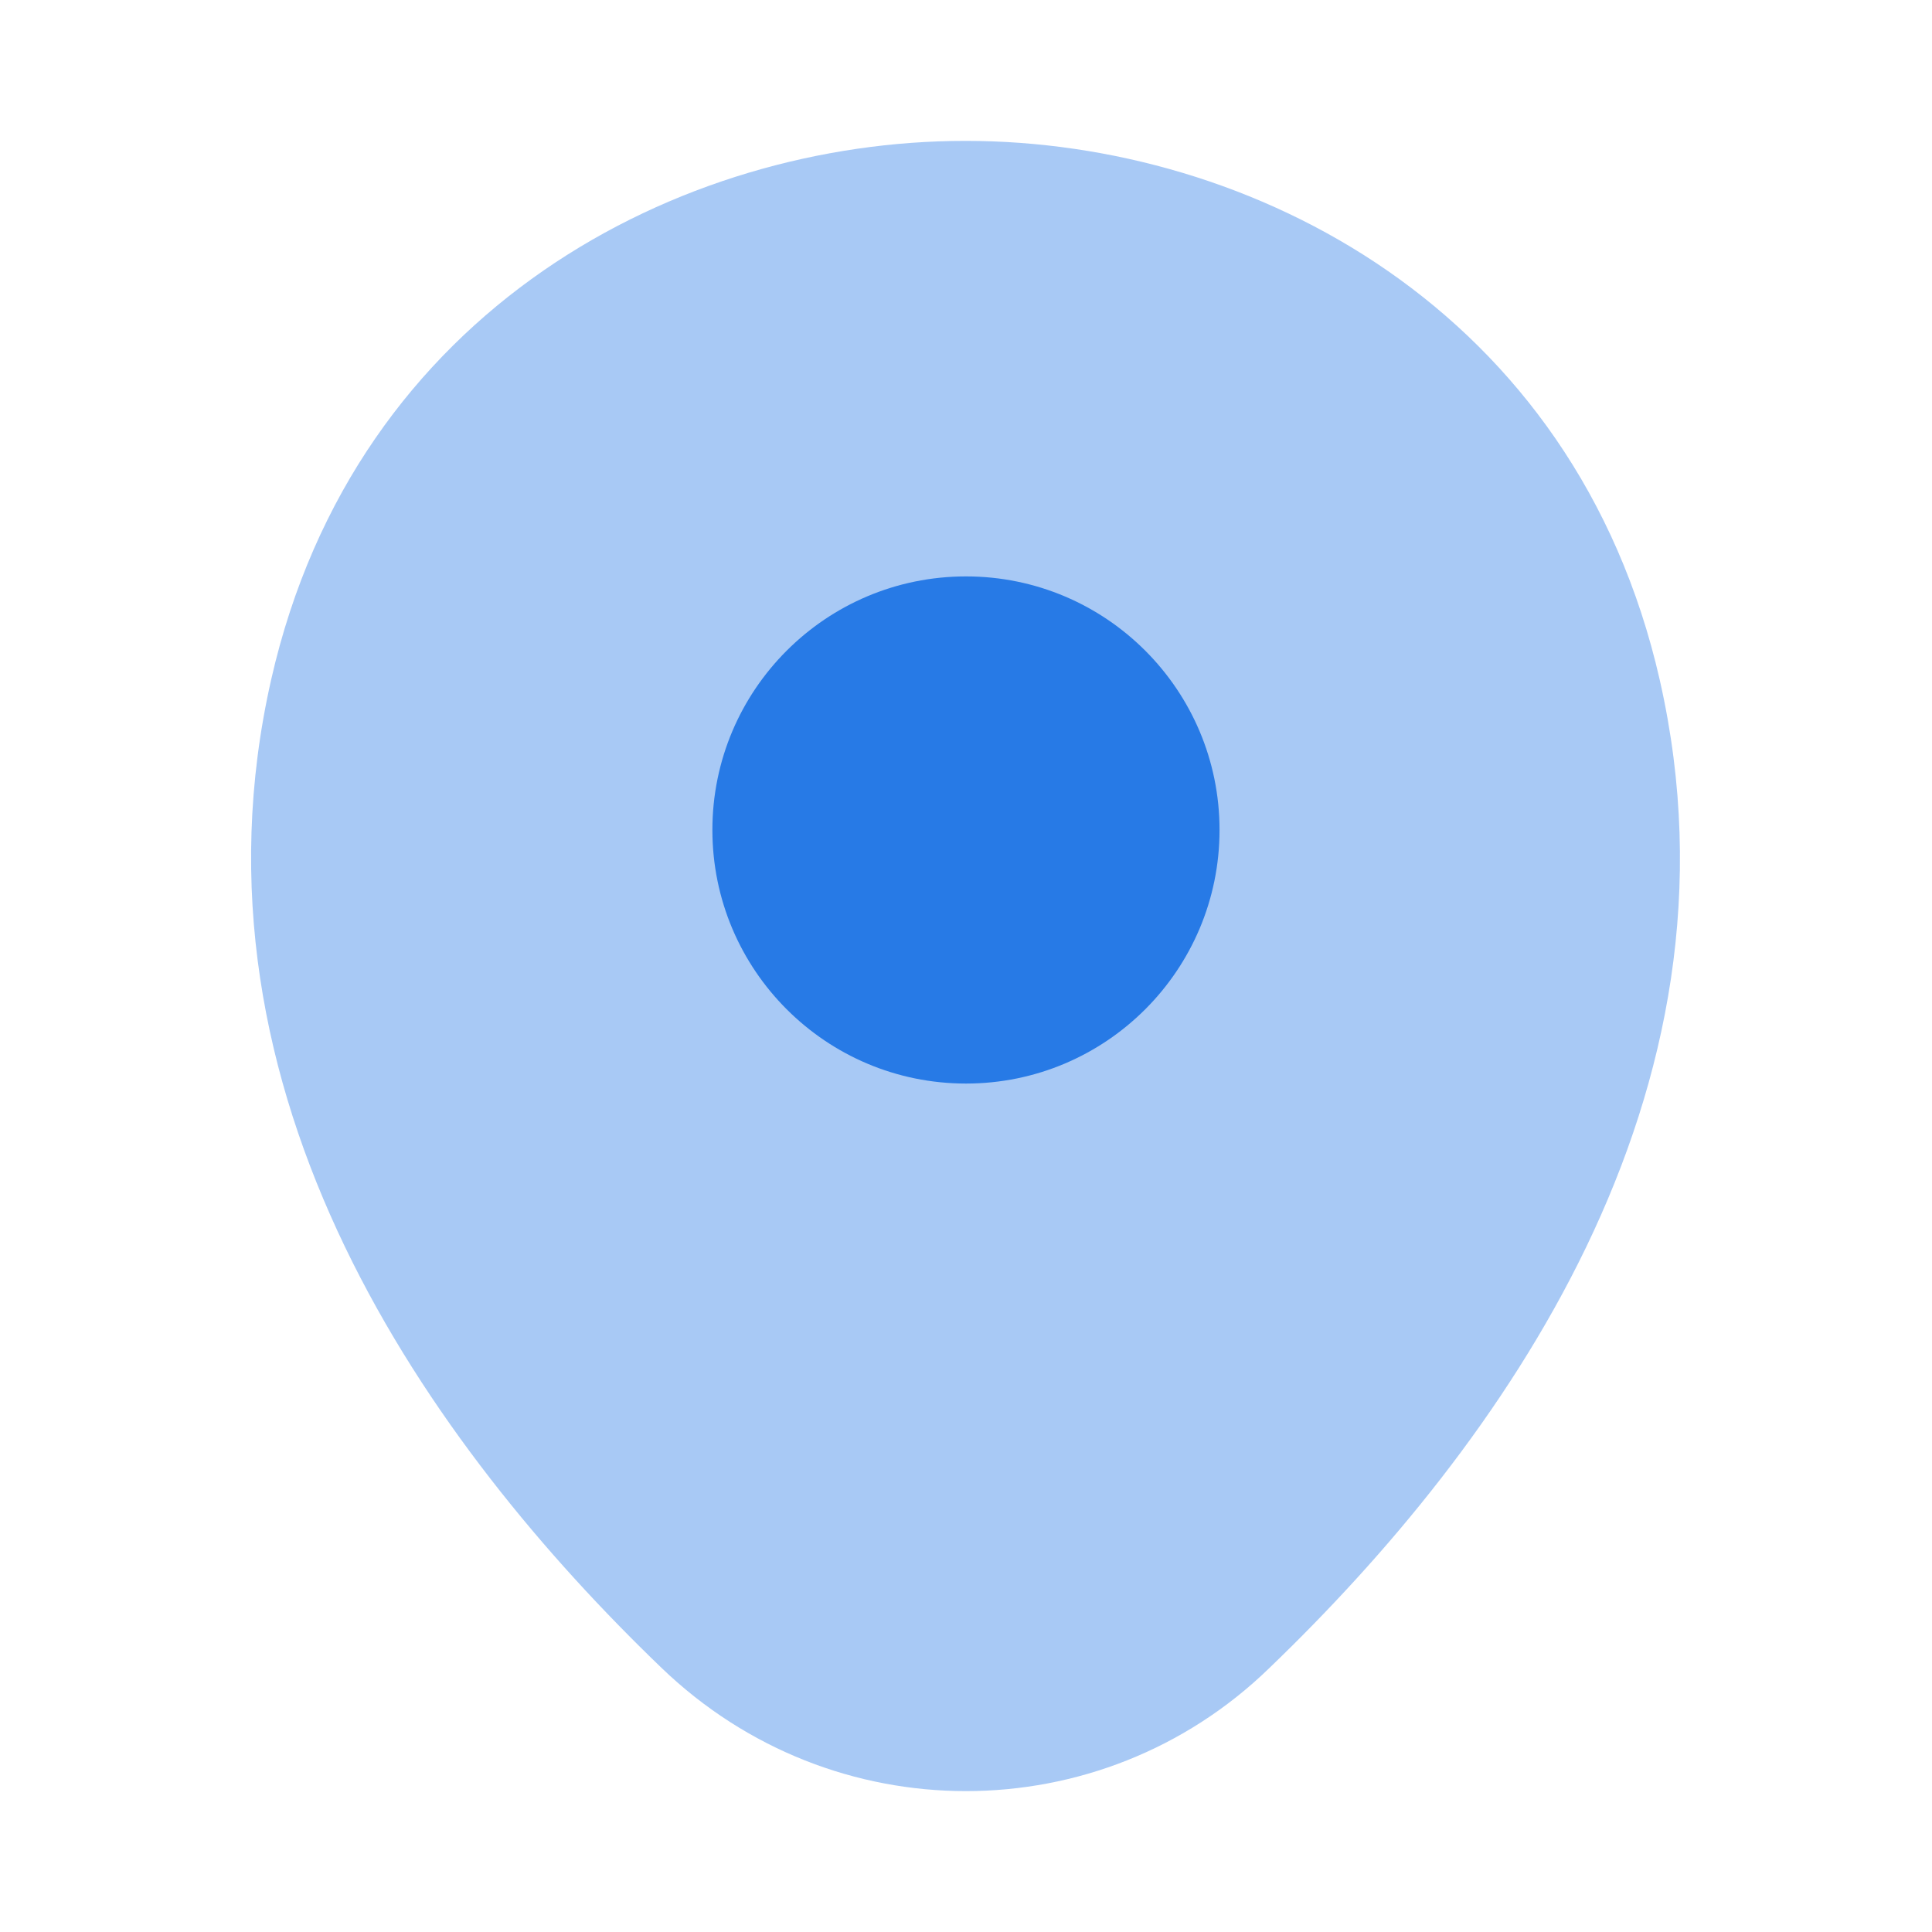 <svg width="26" height="26" viewBox="0 0 26 26" fill="none" xmlns="http://www.w3.org/2000/svg">
<path opacity="0.4" d="M22.337 9.154C21.2 4.149 16.834 1.896 12.999 1.896C12.999 1.896 12.999 1.896 12.988 1.896C9.164 1.896 4.787 4.138 3.65 9.143C2.382 14.733 5.806 19.468 8.904 22.447C10.053 23.552 11.526 24.104 12.999 24.104C14.473 24.104 15.946 23.552 17.083 22.447C20.182 19.468 23.605 14.744 22.337 9.154Z" fill="#277AE6"/>
<path d="M13 14.582C14.884 14.582 16.412 13.054 16.412 11.169C16.412 9.285 14.884 7.757 13 7.757C11.115 7.757 9.587 9.285 9.587 11.169C9.587 13.054 11.115 14.582 13 14.582Z" fill="#277AE6"/>
</svg>
